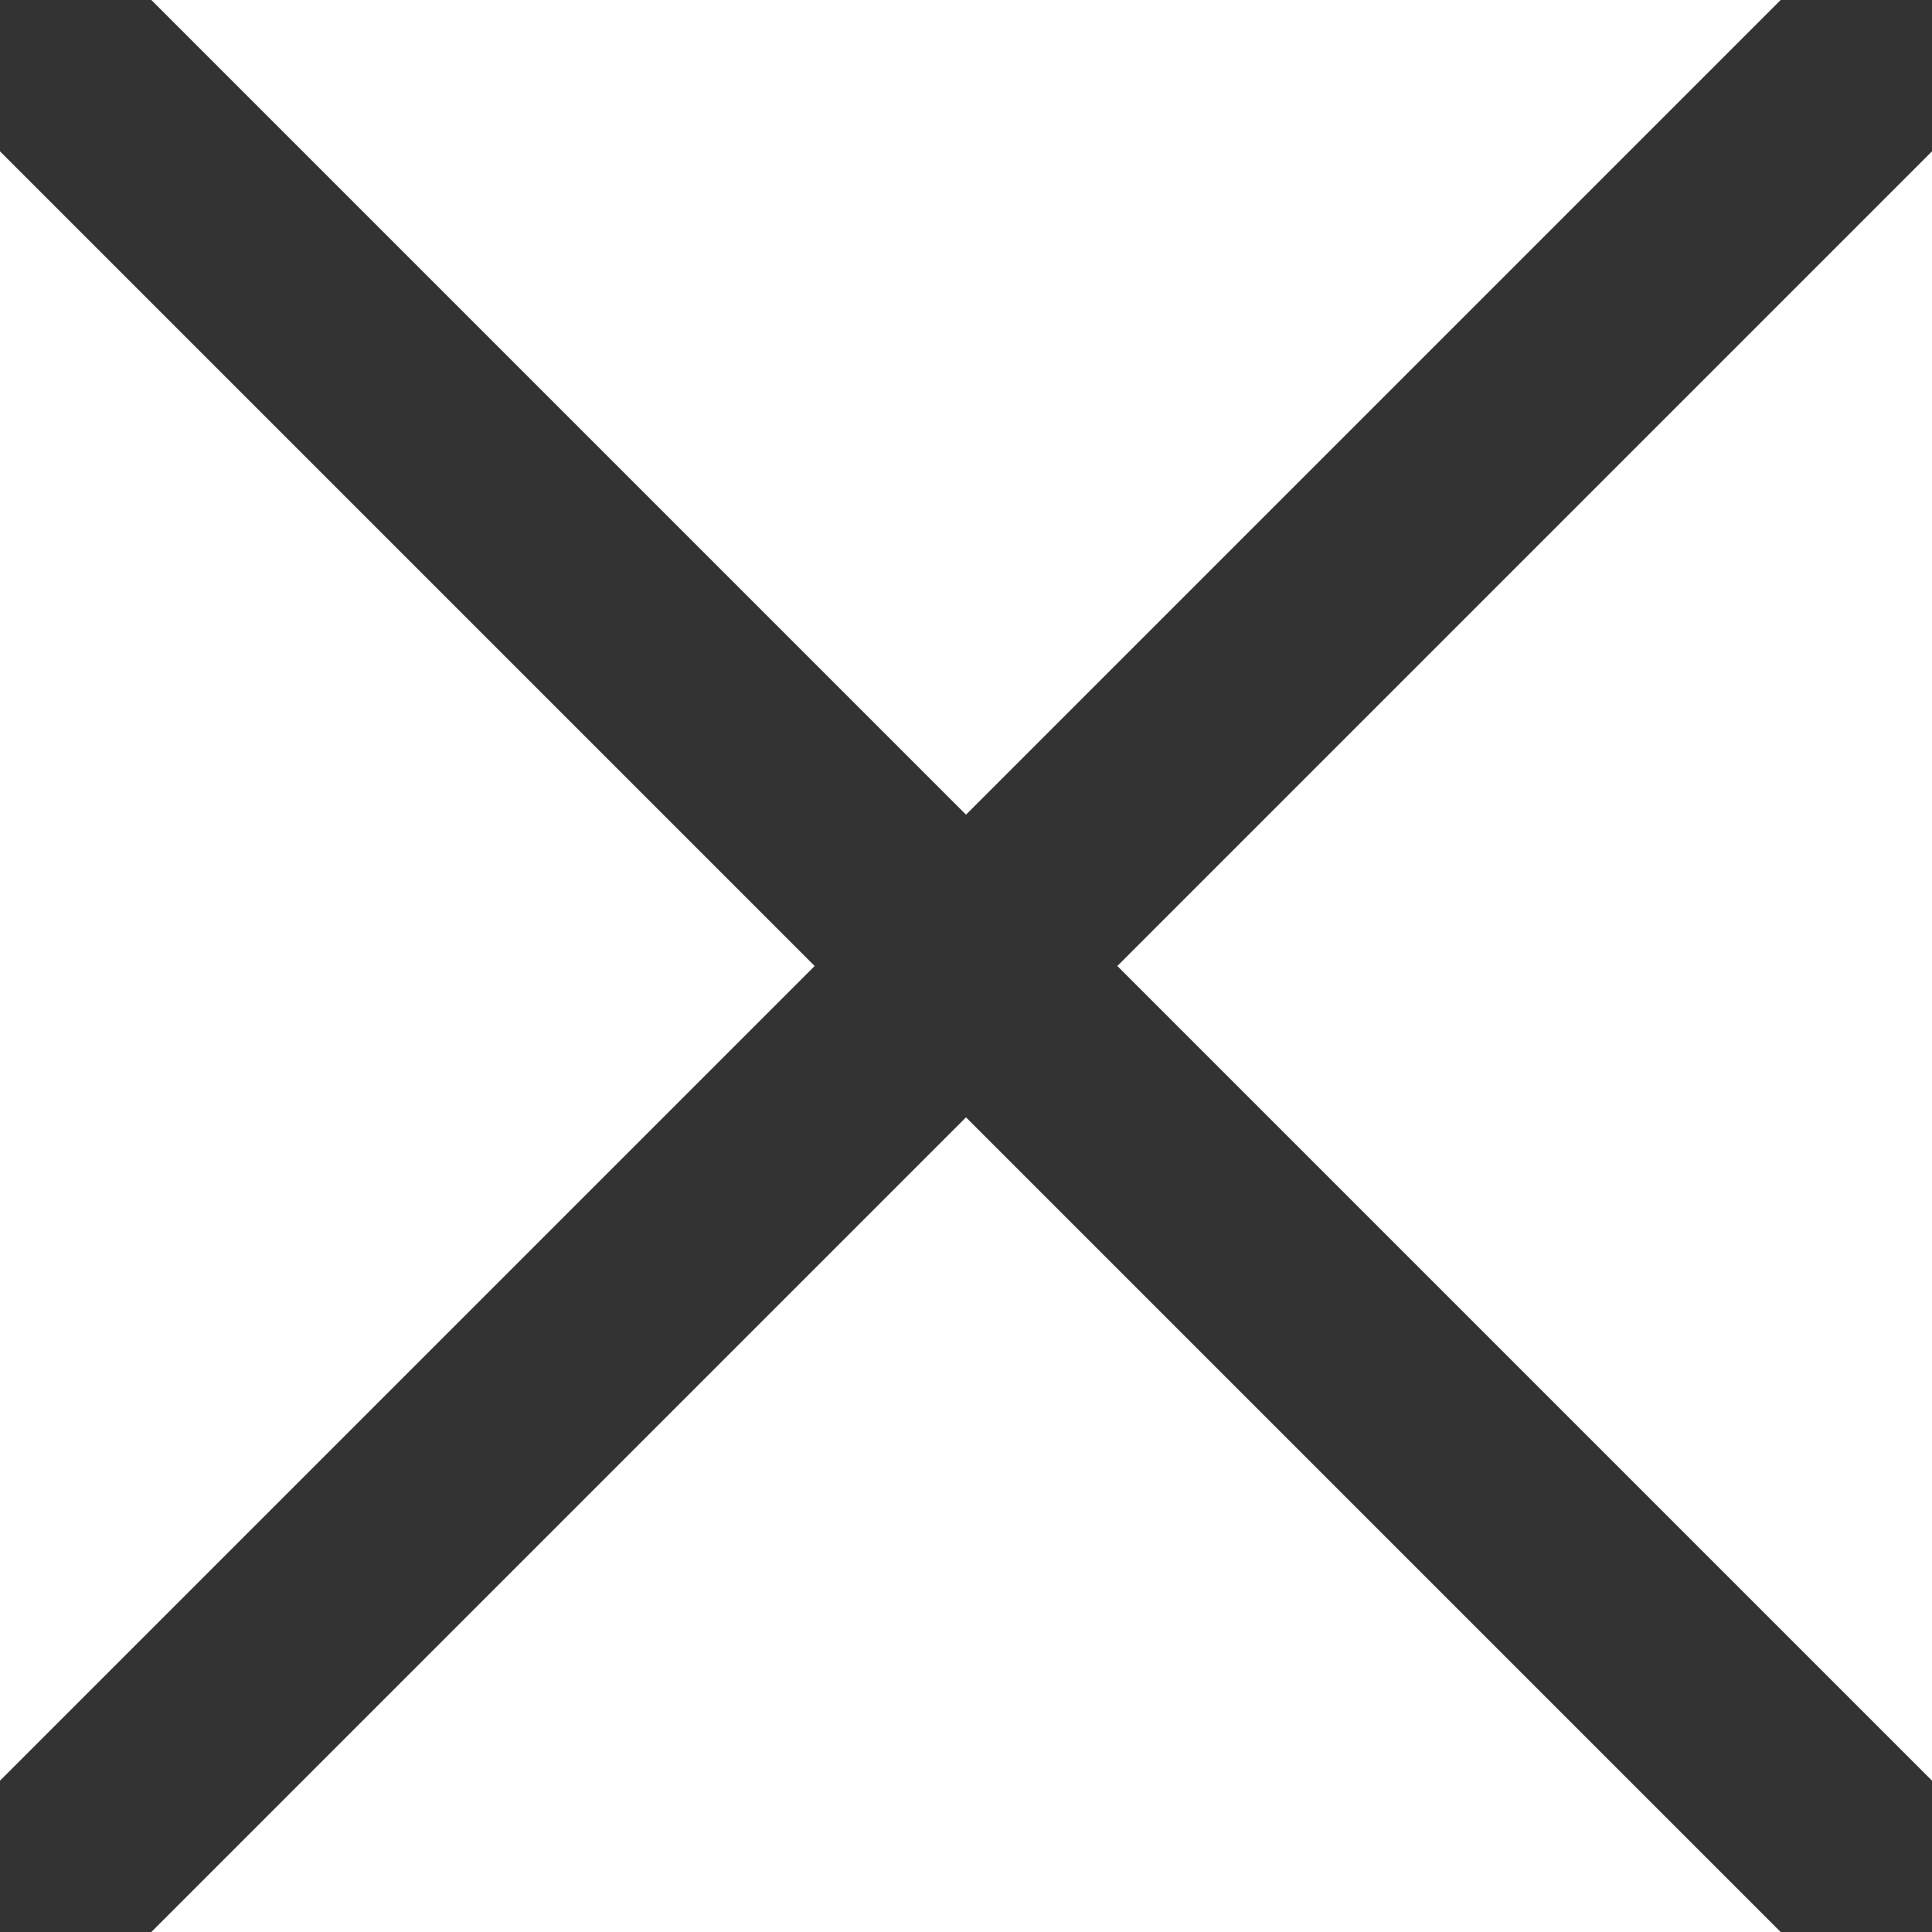 <svg width="18" height="18" fill="none" xmlns="http://www.w3.org/2000/svg"><g clip-path="url(#sm6h2sjsva)" fill="#333"><path d="M-5.39-11a4.61 4.61 0 110 9.22 4.61 4.61 0 010-9.22zm0-2a6.61 6.61 0 100 13.22 6.61 6.61 0 000-13.22zM18 16.59L1.41 0H0v1.41L16.59 18H18v-1.41z"/><path d="M16.59 0L0 16.59V18h1.41L18 1.41V0h-1.41z"/></g><defs><clipPath id="sm6h2sjsva"><path fill="#fff" d="M0 0h18v18H0z"/></clipPath></defs></svg>